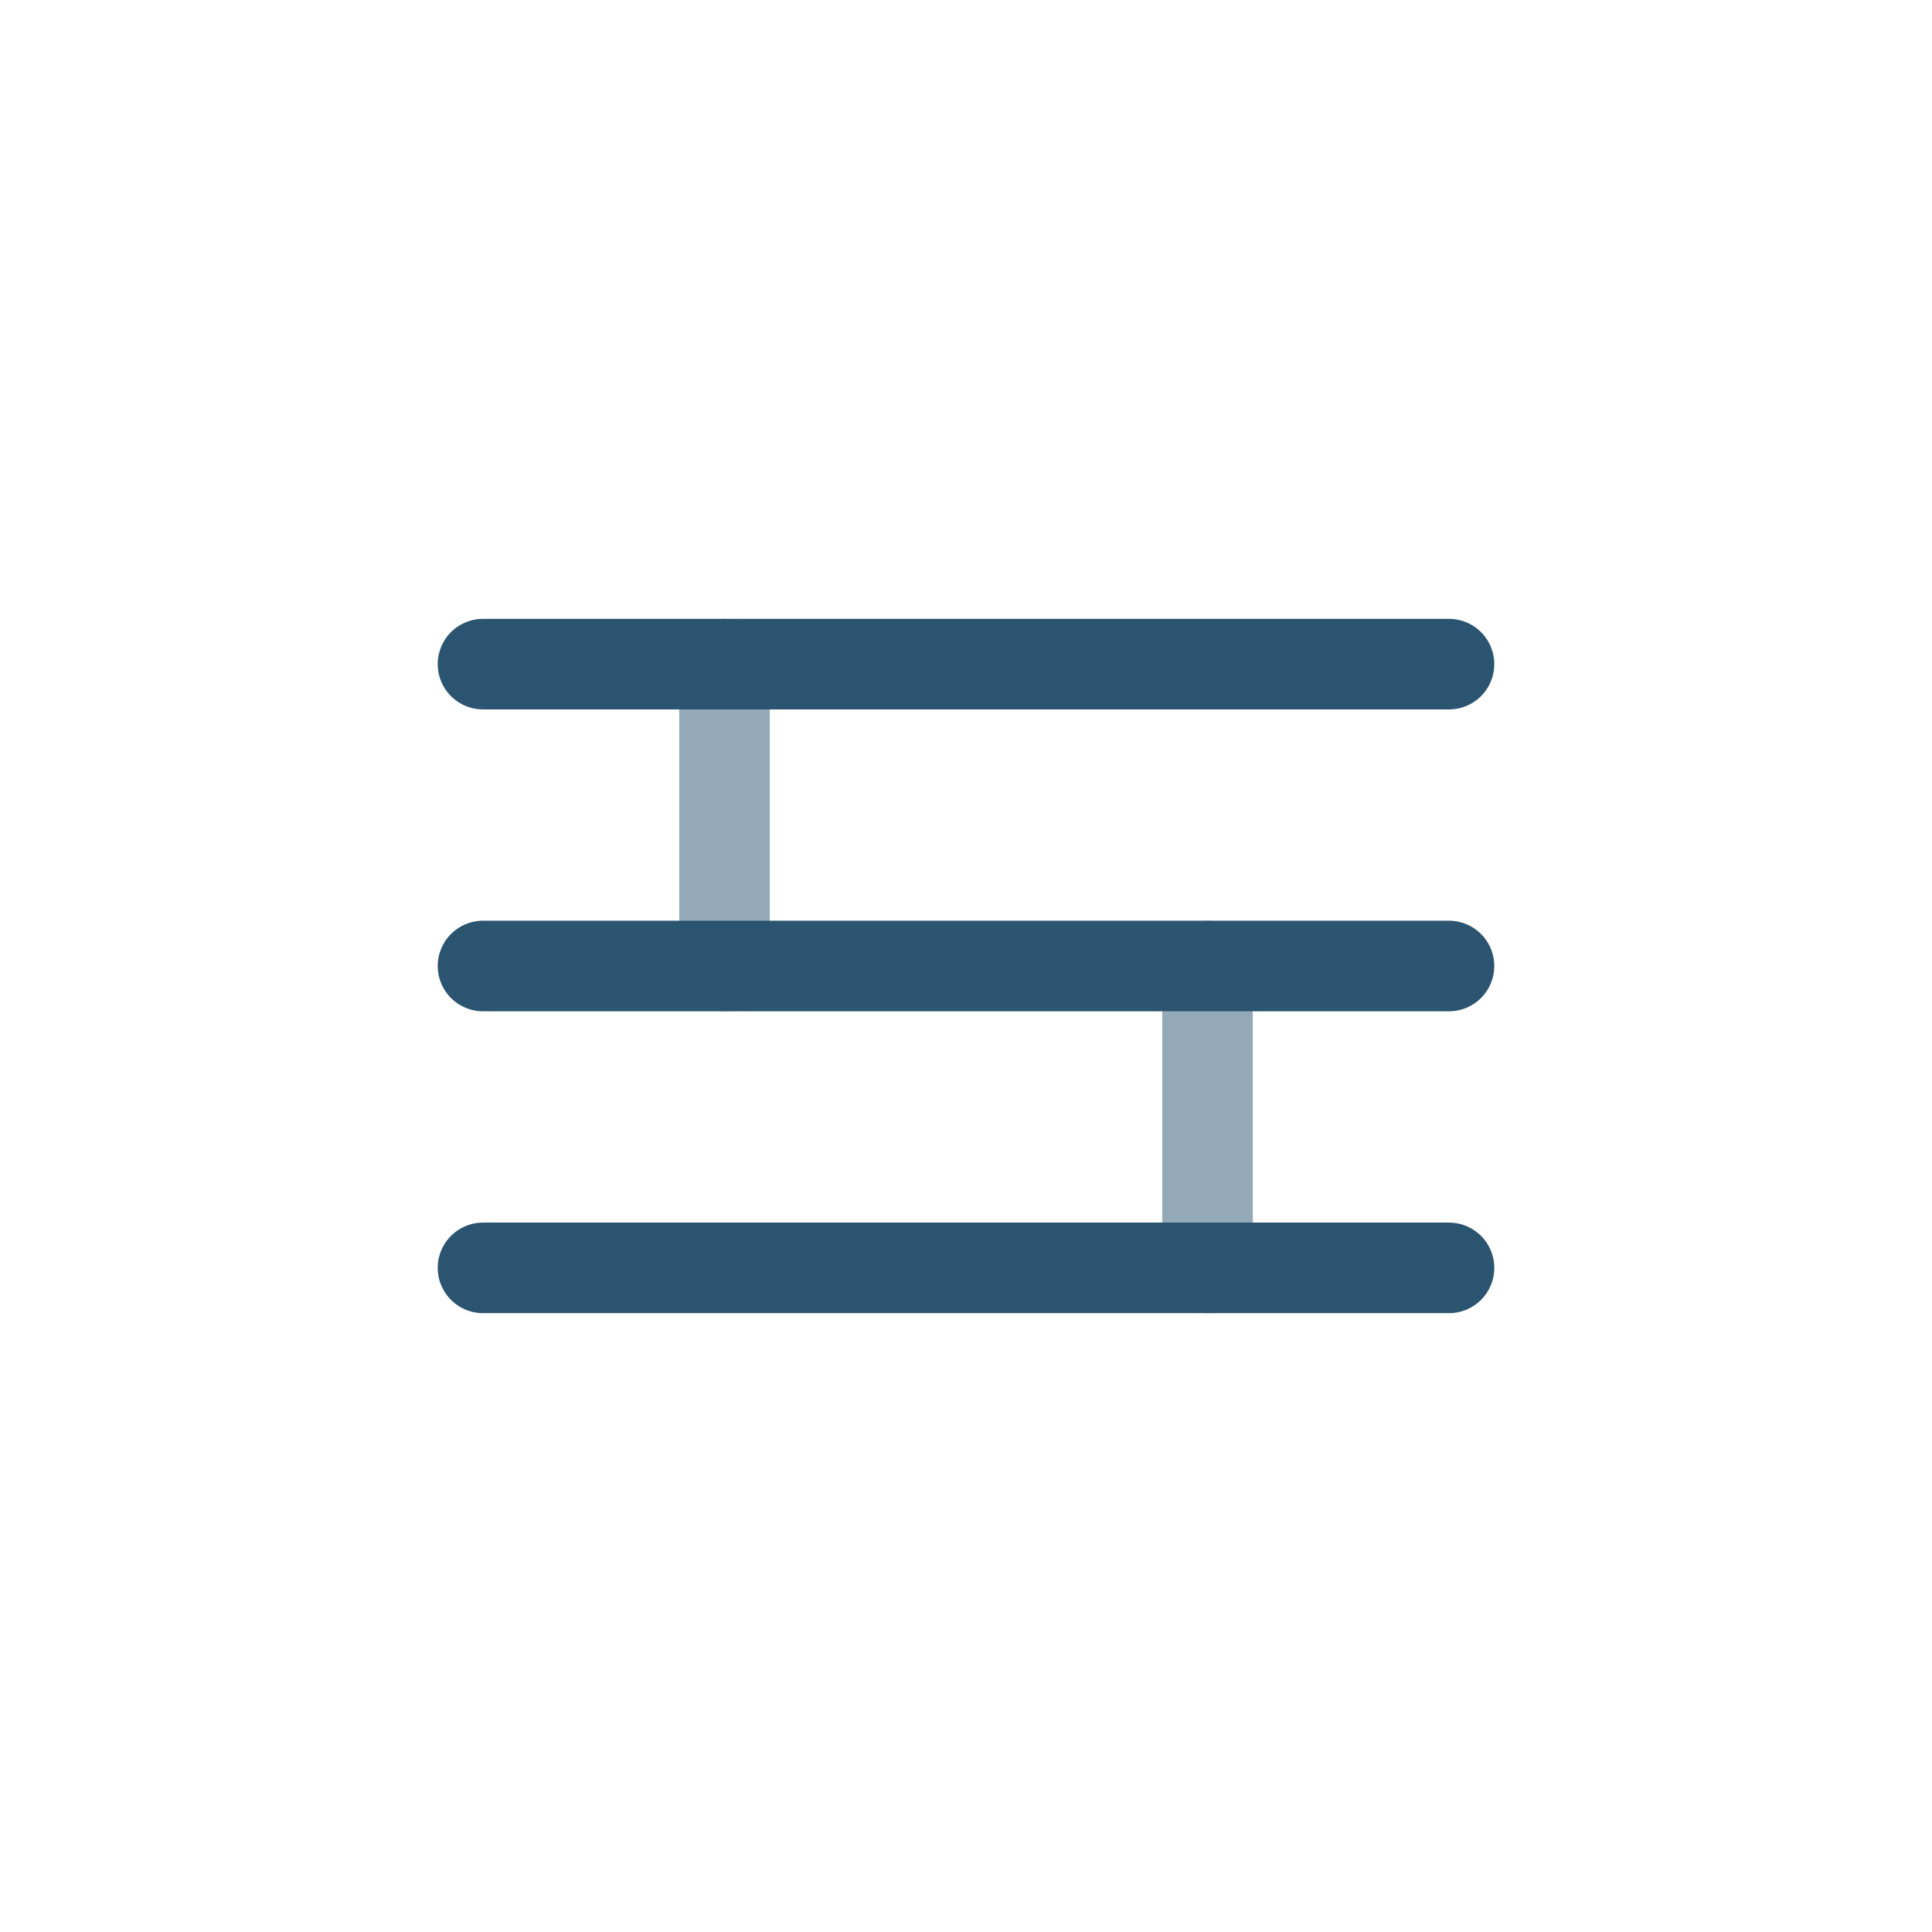 <svg xmlns="http://www.w3.org/2000/svg" viewBox="0 0 32 32">
  <g fill="none" stroke="#2B5470" stroke-width="1.5">
    <!-- Three horizontal lines representing layers/infrastructure -->
    <line x1="8" y1="11" x2="24" y2="11" stroke-linecap="round"/>
    <line x1="8" y1="16" x2="24" y2="16" stroke-linecap="round"/>
    <line x1="8" y1="21" x2="24" y2="21" stroke-linecap="round"/>
    <!-- Small vertical connectors suggesting lock-in/cascade -->
    <line x1="12" y1="11" x2="12" y2="16" stroke-linecap="round" opacity="0.5"/>
    <line x1="20" y1="16" x2="20" y2="21" stroke-linecap="round" opacity="0.5"/>
  </g>
</svg>
